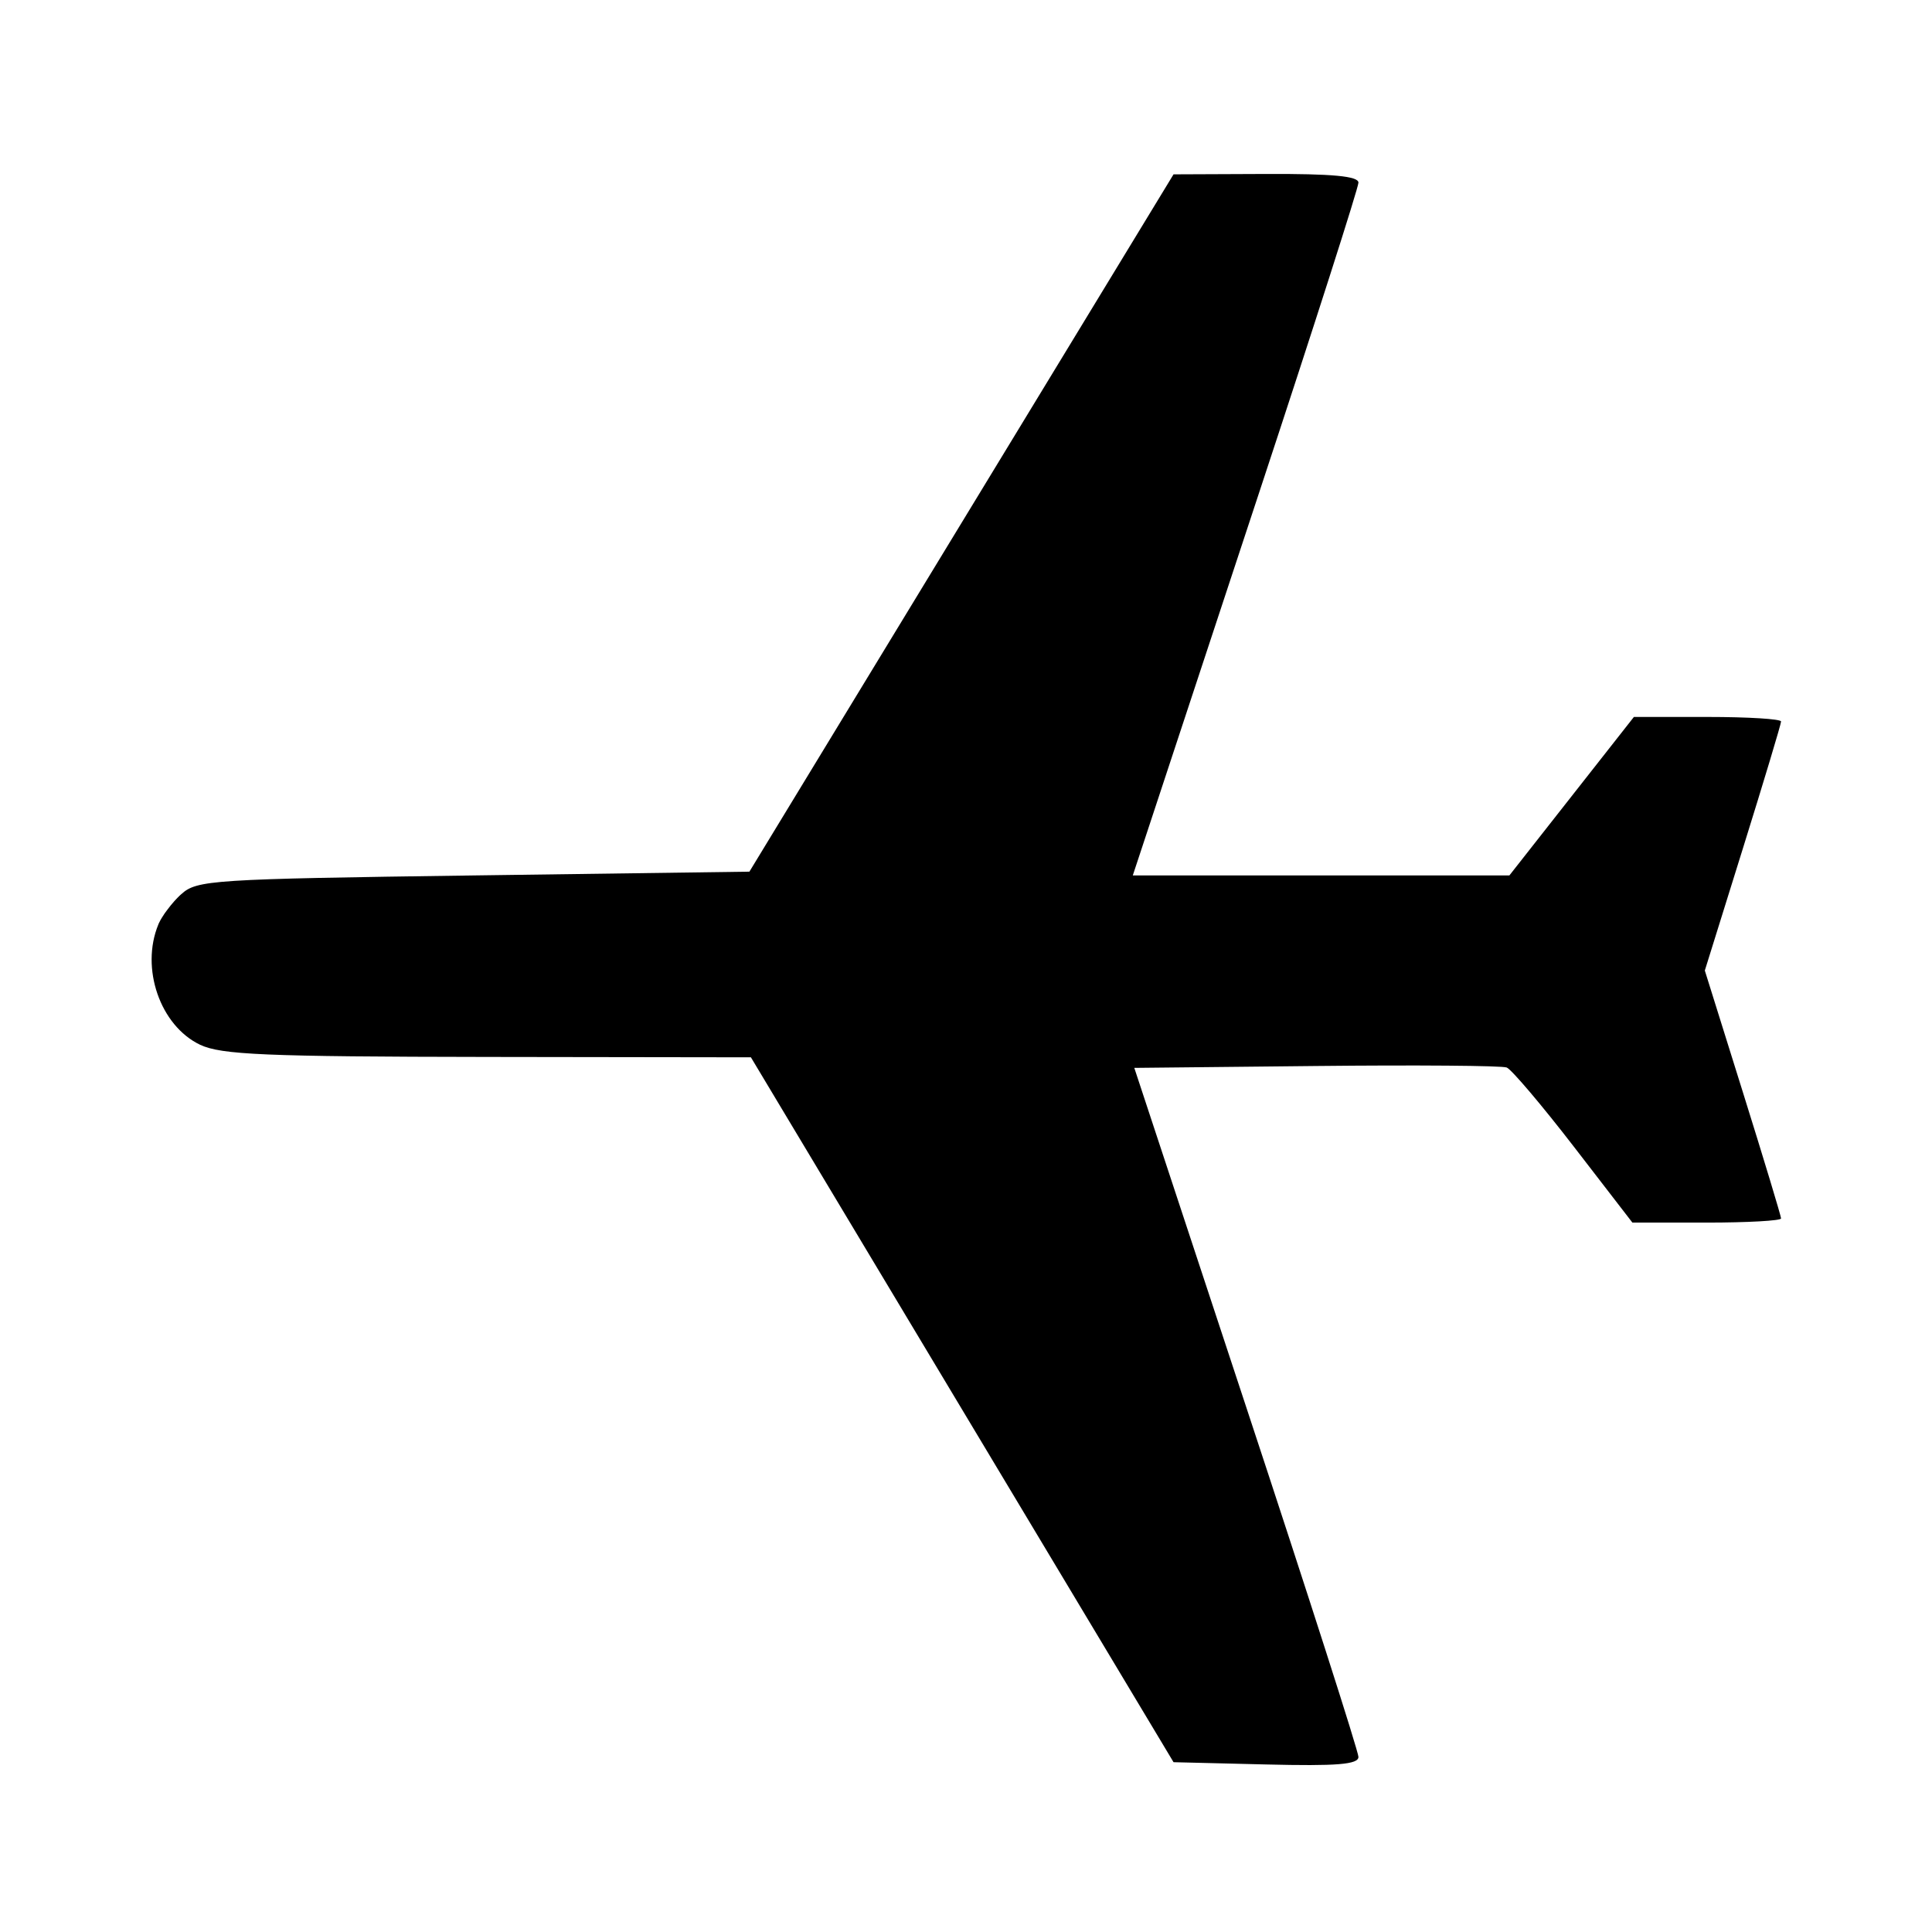 <?xml version="1.0" ?>
<svg viewBox="0 0 256 256" xmlns="http://www.w3.org/2000/svg">
<g>
<path transform="translate(256,0)rotate(90)" d="M122.5,235.02 L122.4,234.98 L122.29,234.93 L122.18,234.87 L122.06,234.81 L121.94,234.75 L121.82,234.68 L121.7,234.61 L121.57,234.53 L121.44,234.45 L121.31,234.36 L121.18,234.28 L121.04,234.19 L120.77,233.99 L120.5,233.79 L120.23,233.58 L119.96,233.37 L119.69,233.14 L119.43,232.92 L119.18,232.69 L118.94,232.46 L118.82,232.34 L118.71,232.23 L118.6,232.11 L118.5,232 C116.6,229.91,116.48,228.05,116,193.25 L115.5,156.7 L69.301,128.6 L23.102,100.5 L23.051,88.25 C23.016,79.449,23.34,76,24.199,76 C24.863,76,43.148,81.855,64.949,89.051 C86.75,96.242,107.08,102.95,110.25,104 L116,105.9 V80.949 V56 L105.5,47.75 L95,39.5 V29.75 C95,24.352,95.27,20,95.602,20 C95.93,20,103.5,22.277,112.4,25.051 L128.6,30.102 L144.75,25.051 C153.65,22.266,161.15,20,161.45,20 C161.75,20,162,24.449,162,29.852 V39.699 L151.95,47.449 C146.45,51.691,141.7,55.719,141.45,56.352 C141.2,56.984,141.11,68.301,141.25,81.602 L141.5,105.7 L186.5,90.852 C211.3,82.664,232.08,76,232.8,76 C233.8,76,234.03,78.852,233.8,88.25 L233.5,100.5 L186.8,128.5 L140.1,156.5 L140.05,191.35 C140.01,220.95,139.76,226.7,138.43,229.5 C135.9,234.78,128.3,237.41,122.5,235.02 Z " style="stroke-width:0;fill:#000000;fill-rule:nonzero;"/>
</g>
</svg>
